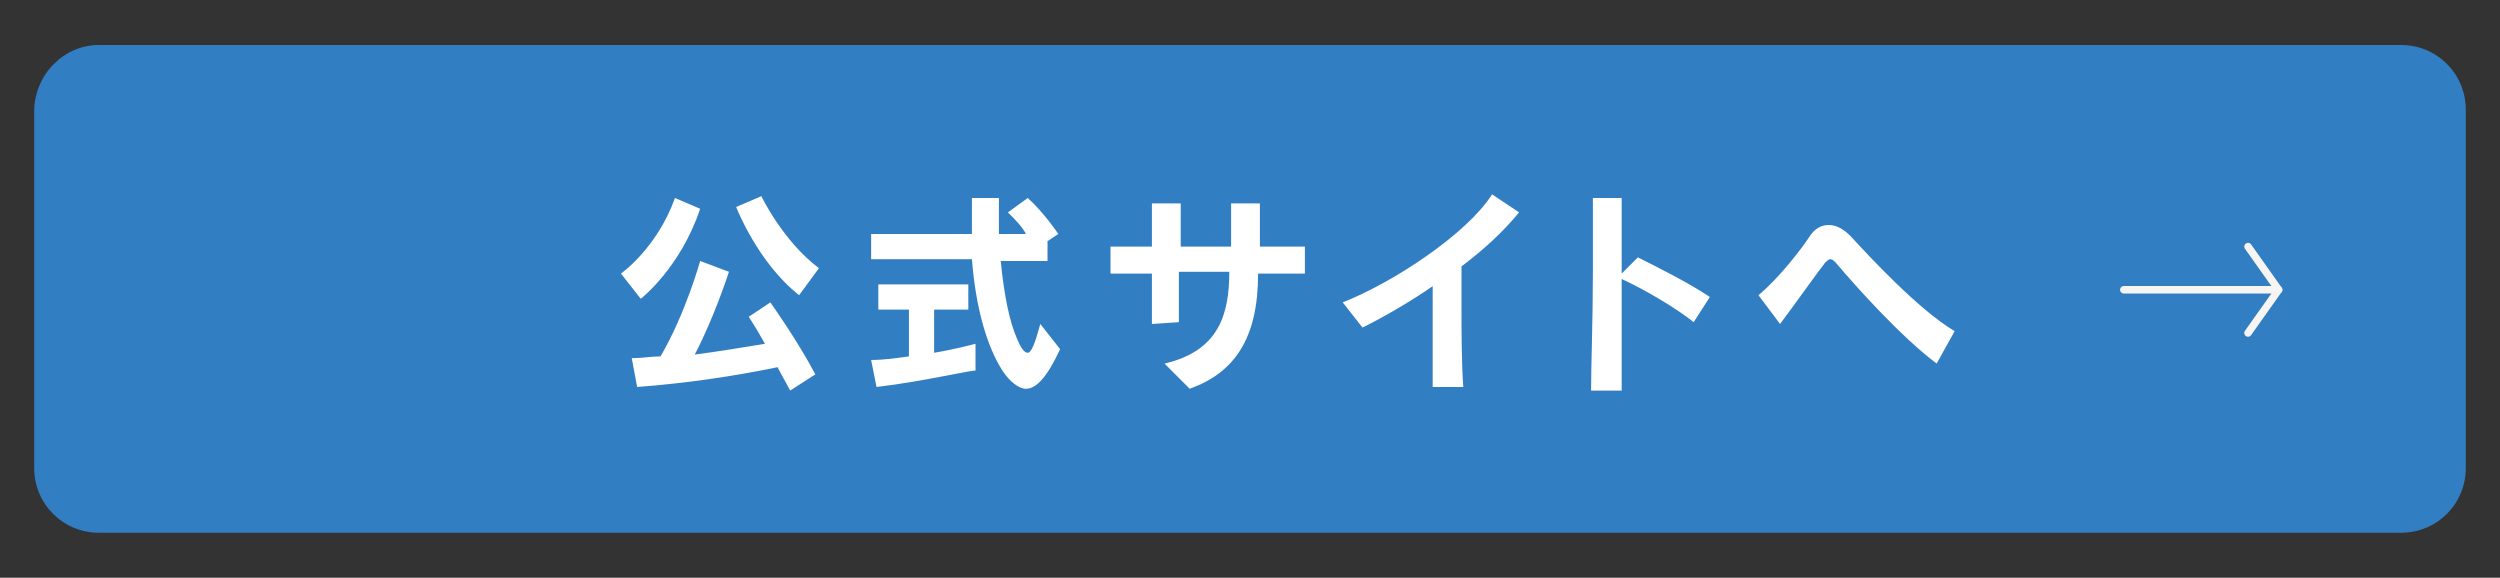 <?xml version="1.0" encoding="utf-8"?>
<!-- Generator: Adobe Illustrator 24.3.0, SVG Export Plug-In . SVG Version: 6.00 Build 0)  -->
<svg version="1.1" id="レイヤー_1" xmlns="http://www.w3.org/2000/svg" xmlns:xlink="http://www.w3.org/1999/xlink" x="0px"
	 y="0px" viewBox="0 0 138.9 32.1" style="enable-background:new 0 0 138.9 32.1;" xml:space="preserve">
<rect x="0" y="0" width="138.9" height="32.1" fill="#333333" stroke="none"/>
<style type="text/css">
	.st0{fill:#327EC2;}
	.st1{enable-background:new    ;}
	.st2{fill:#FFFFFF;}
	.st3{fill:none;stroke:#F7F5F3;stroke-width:0.417;stroke-linecap:round;stroke-linejoin:round;stroke-miterlimit:10;}
</style>
<g>
	<path class="st0" d="M5.5,2.5h127.9c2,0,3.6,1.6,3.6,3.6V26c0,2-1.6,3.6-3.6,3.6H5.5c-2,0-3.6-1.6-3.6-3.6V6.2
		C1.9,4.2,3.5,2.5,5.5,2.5z"/>
	<g class="st1">
		<path class="st2" d="M35.6,16.6l-1.1-1.4c0,0,2-1.4,3-4.2l1.4,0.6C37.8,14.9,35.6,16.6,35.6,16.6z M43.9,21.7
			c-0.2-0.4-0.5-0.9-0.7-1.3c-2.4,0.5-5.1,0.9-7.8,1.1l-0.3-1.6c0.6,0,1.1-0.1,1.6-0.1c1.4-2.4,2.2-5.3,2.2-5.3l1.6,0.6
			c0,0-0.8,2.5-1.9,4.6c1.5-0.2,2.7-0.4,3.9-0.6c-0.5-0.9-0.9-1.5-0.9-1.5l1.2-0.8c0,0,1.5,2.1,2.5,4L43.9,21.7z M44.4,16.4
			c-2.3-1.8-3.5-4.9-3.5-4.9l1.4-0.6c0,0,1.2,2.5,3.2,4L44.4,16.4z"/>
		<path class="st2" d="M48.7,21.5L48.4,20c0.7,0,1.4-0.1,2.1-0.2v-2.6h-1.7v-1.4h5v1.4h-1.9v2.4c1.2-0.2,2.3-0.5,2.3-0.5v1.5
			C54.2,20.5,51.3,21.2,48.7,21.5z M57,21.6c-0.4,0-0.9-0.4-1.3-1c-0.9-1.4-1.5-3.6-1.7-6.2h-5.6V13H54c0-0.7,0-1.3,0-2h1.5
			c0,0.8,0,1.3,0,2H57c-0.2-0.4-0.6-0.8-1-1.2l1.1-0.8c0.9,0.8,1.7,2,1.7,2l-0.6,0.4v1.1h-2.6c0.2,2,0.5,3.4,0.9,4.3
			c0.2,0.5,0.4,0.8,0.6,0.8c0.2,0,0.4-0.5,0.7-1.6l1.1,1.4C58.2,20.9,57.6,21.6,57,21.6z"/>
		<path class="st2" d="M69.9,15.2c0,3.6-1.3,5.5-3.8,6.4l-1.4-1.4c3-0.7,3.6-2.7,3.6-5.1c-0.9,0-1.8,0-2.8,0c0,1.1,0,2.2,0,2.8
			L64,18c0-0.7,0-1.7,0-2.8c-1,0-1.8,0-2.3,0v-1.5c0.6,0,1.4,0,2.3,0c0-1,0-1.9,0-2.4h1.6c0,0.5,0,1.4,0,2.4c0.9,0,1.8,0,2.8,0
			c0-0.8,0-1.6,0-2.4H70c0,0.8,0,1.6,0,2.4c1,0,1.9,0,2.5,0v1.5C71.8,15.2,70.9,15.2,69.9,15.2z"/>
		<path class="st2" d="M81.2,14.8c0,0.6,0,1.2,0,2c0,1.5,0,3.3,0.1,4.7h-1.7c0-1.3,0-2.9,0-4.3c0-0.4,0-0.9,0-1.3
			c-1.3,0.9-2.7,1.7-3.9,2.3l-1.1-1.4c2.8-1.1,6.9-3.8,8.3-6l1.5,1C83.5,12.9,82.4,13.9,81.2,14.8z"/>
		<path class="st2" d="M94.1,17.9c-1-0.8-2.7-1.8-4-2.4c0,2.3,0,4.8,0,6.2h-1.7c0-1.3,0.1-4,0.1-6.4c0-1.9,0-3.6,0-4.3h1.6
			c0,0.7,0,2.3,0,4.2l0.9-0.9c1.2,0.6,2.8,1.4,4,2.2L94.1,17.9z"/>
		<path class="st2" d="M107.6,20.2c-2-1.5-4.5-4.3-5.6-5.6c-0.1-0.1-0.2-0.2-0.3-0.2c-0.1,0-0.2,0.1-0.3,0.2
			c-0.4,0.5-1.6,2.2-2.5,3.4l-1.2-1.6c1.2-1,2.4-2.6,2.8-3.2c0.3-0.5,0.7-0.7,1.1-0.7s0.8,0.2,1.2,0.6c1.2,1.3,3.8,4.1,5.8,5.3
			L107.6,20.2z"/>
	</g>
	<g>
		<polyline class="st3" points="118,16.1 126.6,16.1 124.9,13.7 		"/>
		<line class="st3" x1="126.6" y1="16.1" x2="124.9" y2="18.5"/>
	</g>
</g>
</svg>
